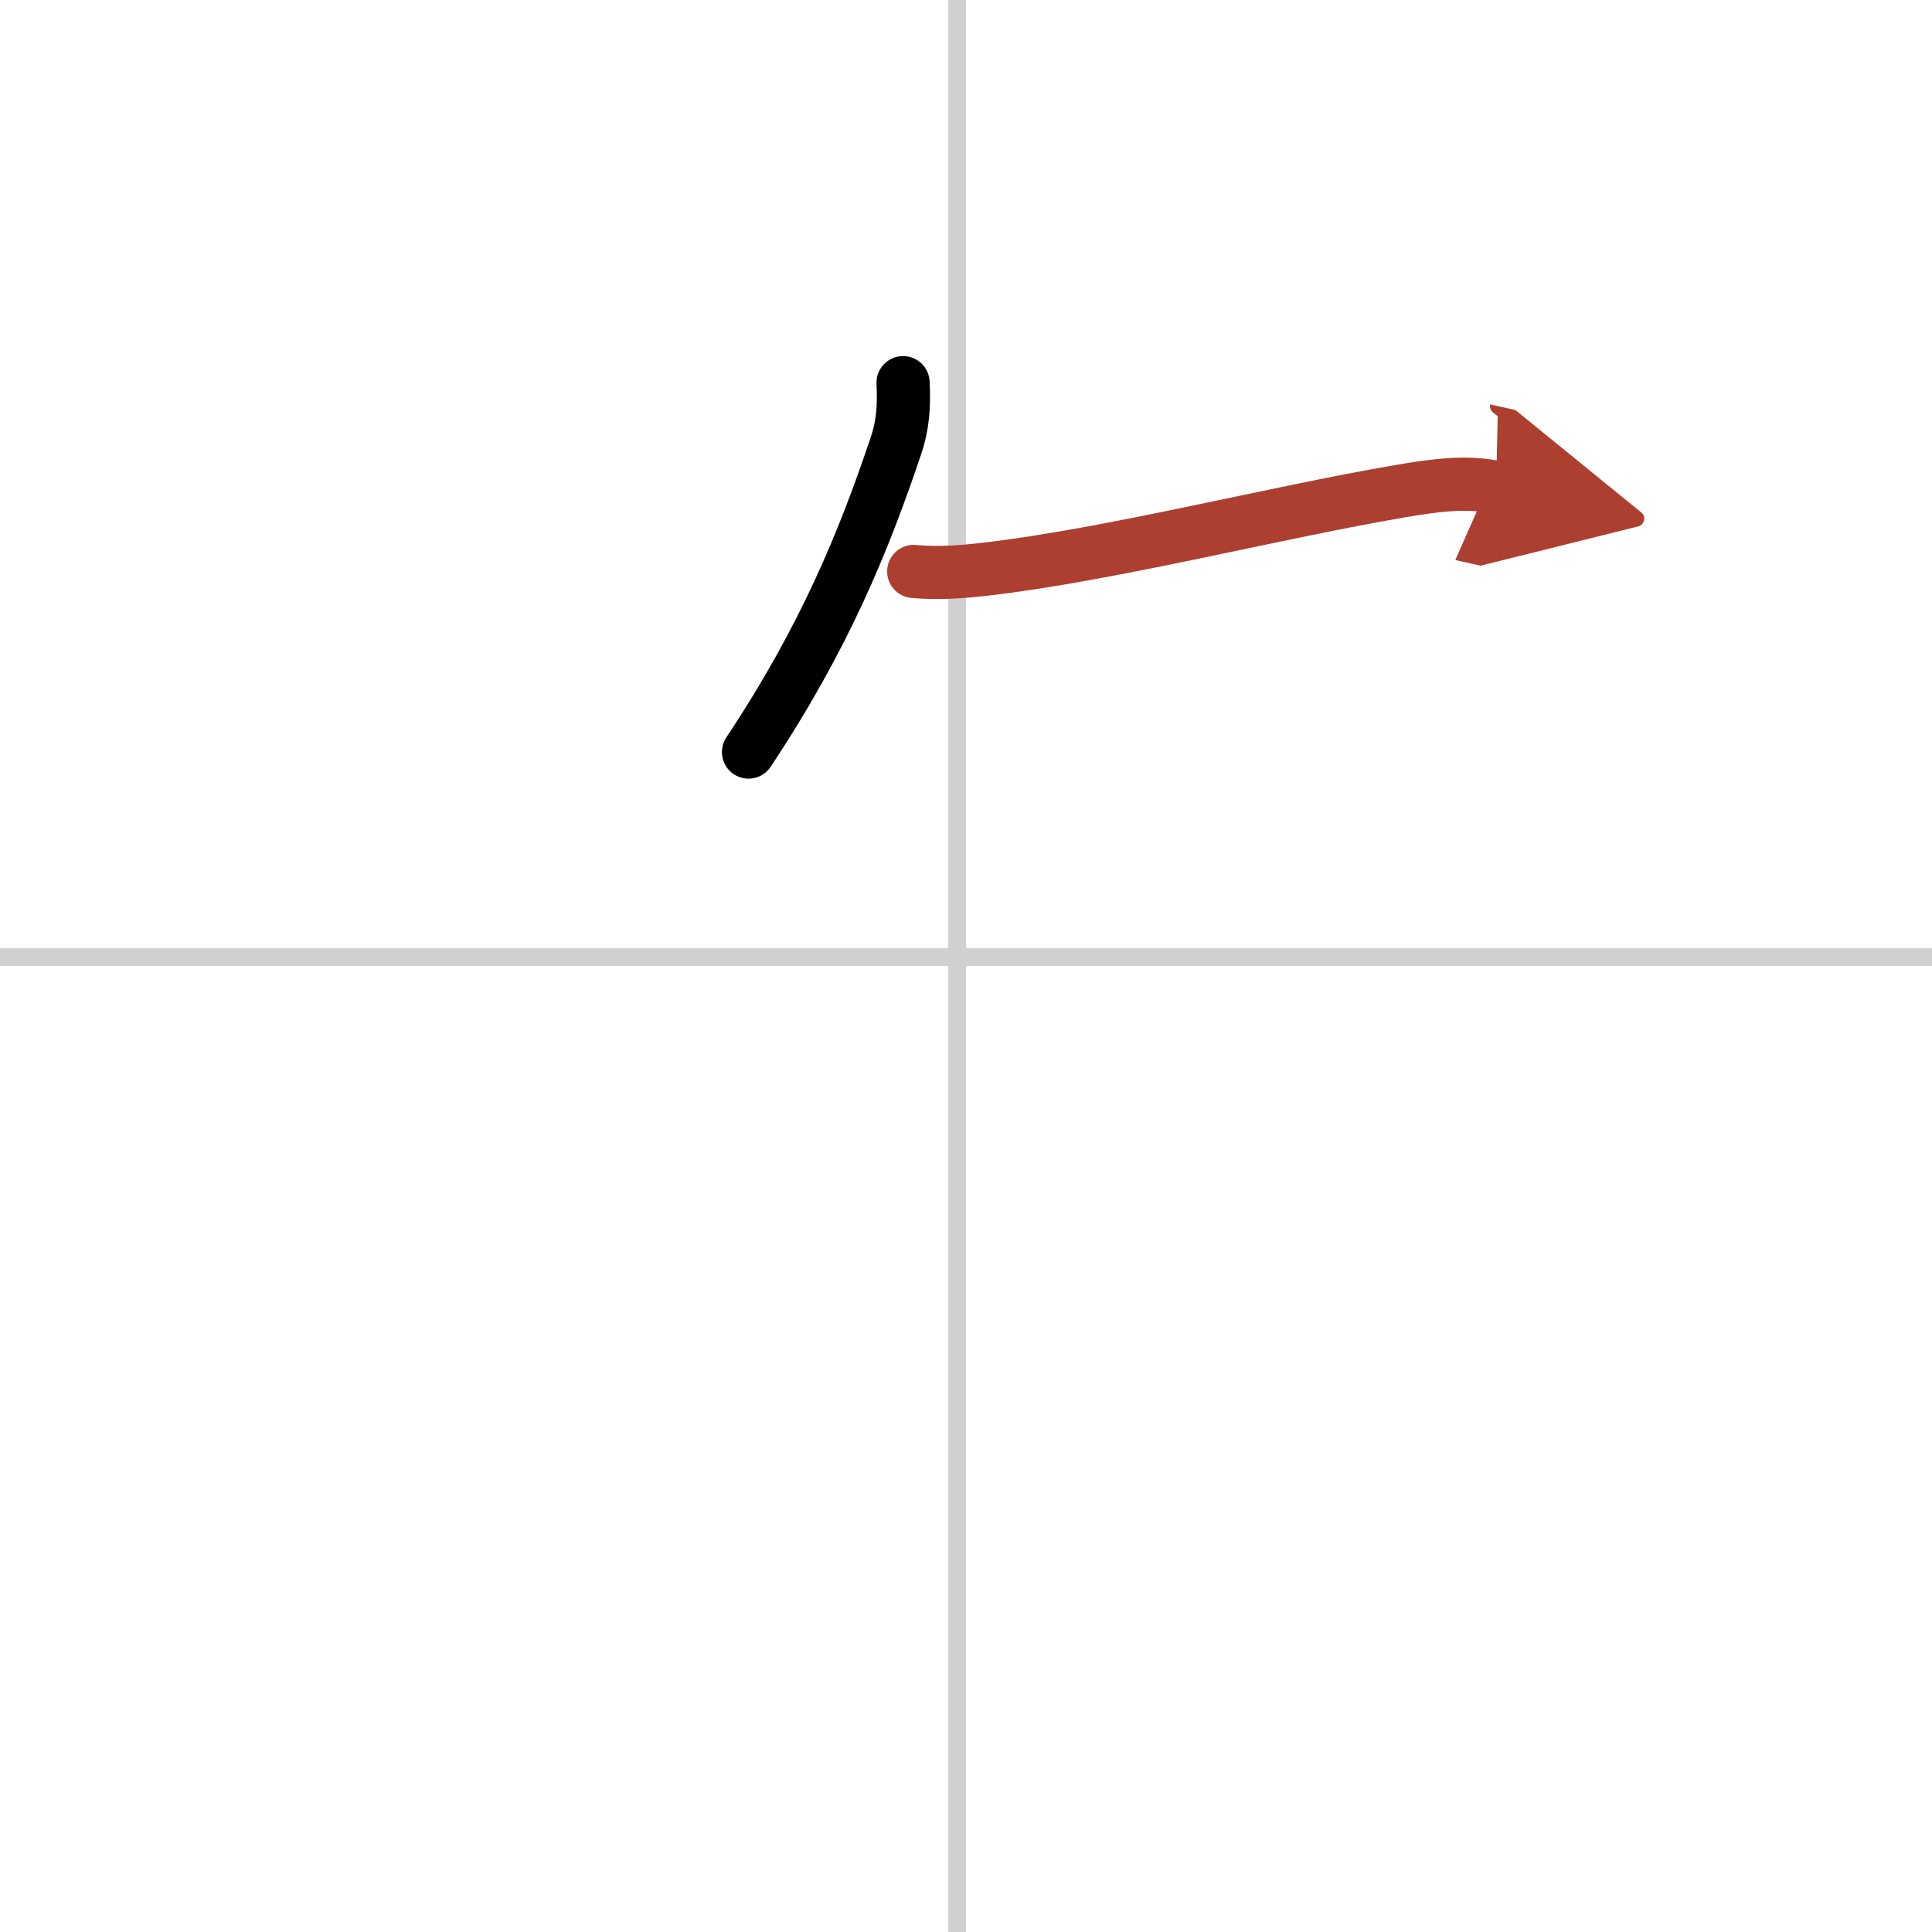 <svg width="400" height="400" viewBox="0 0 109 109" xmlns="http://www.w3.org/2000/svg"><defs><marker id="a" markerWidth="4" orient="auto" refX="1" refY="5" viewBox="0 0 10 10"><polyline points="0 0 10 5 0 10 1 5" fill="#ad3f31" stroke="#ad3f31"/></marker></defs><g fill="none" stroke="#000" stroke-linecap="round" stroke-linejoin="round" stroke-width="3"><rect width="100%" height="100%" fill="#fff" stroke="#fff"/><line x1="54" x2="54" y2="109" stroke="#d0d0d0" stroke-width="1"/><line x2="109" y1="54" y2="54" stroke="#d0d0d0" stroke-width="1"/><path d="m50.95 21.59c0.06 1.27 0.01 2.33-0.4 3.55-1.8 5.36-4.01 10.8-8.32 17.29"/><path d="m51.55 32.24c1.45 0.14 2.94 0 4.07-0.13 7.05-0.82 16.44-3.22 23.39-4.4 1.87-0.32 3.74-0.58 5.4-0.21" marker-end="url(#a)" stroke="#ad3f31"/></g></svg>
